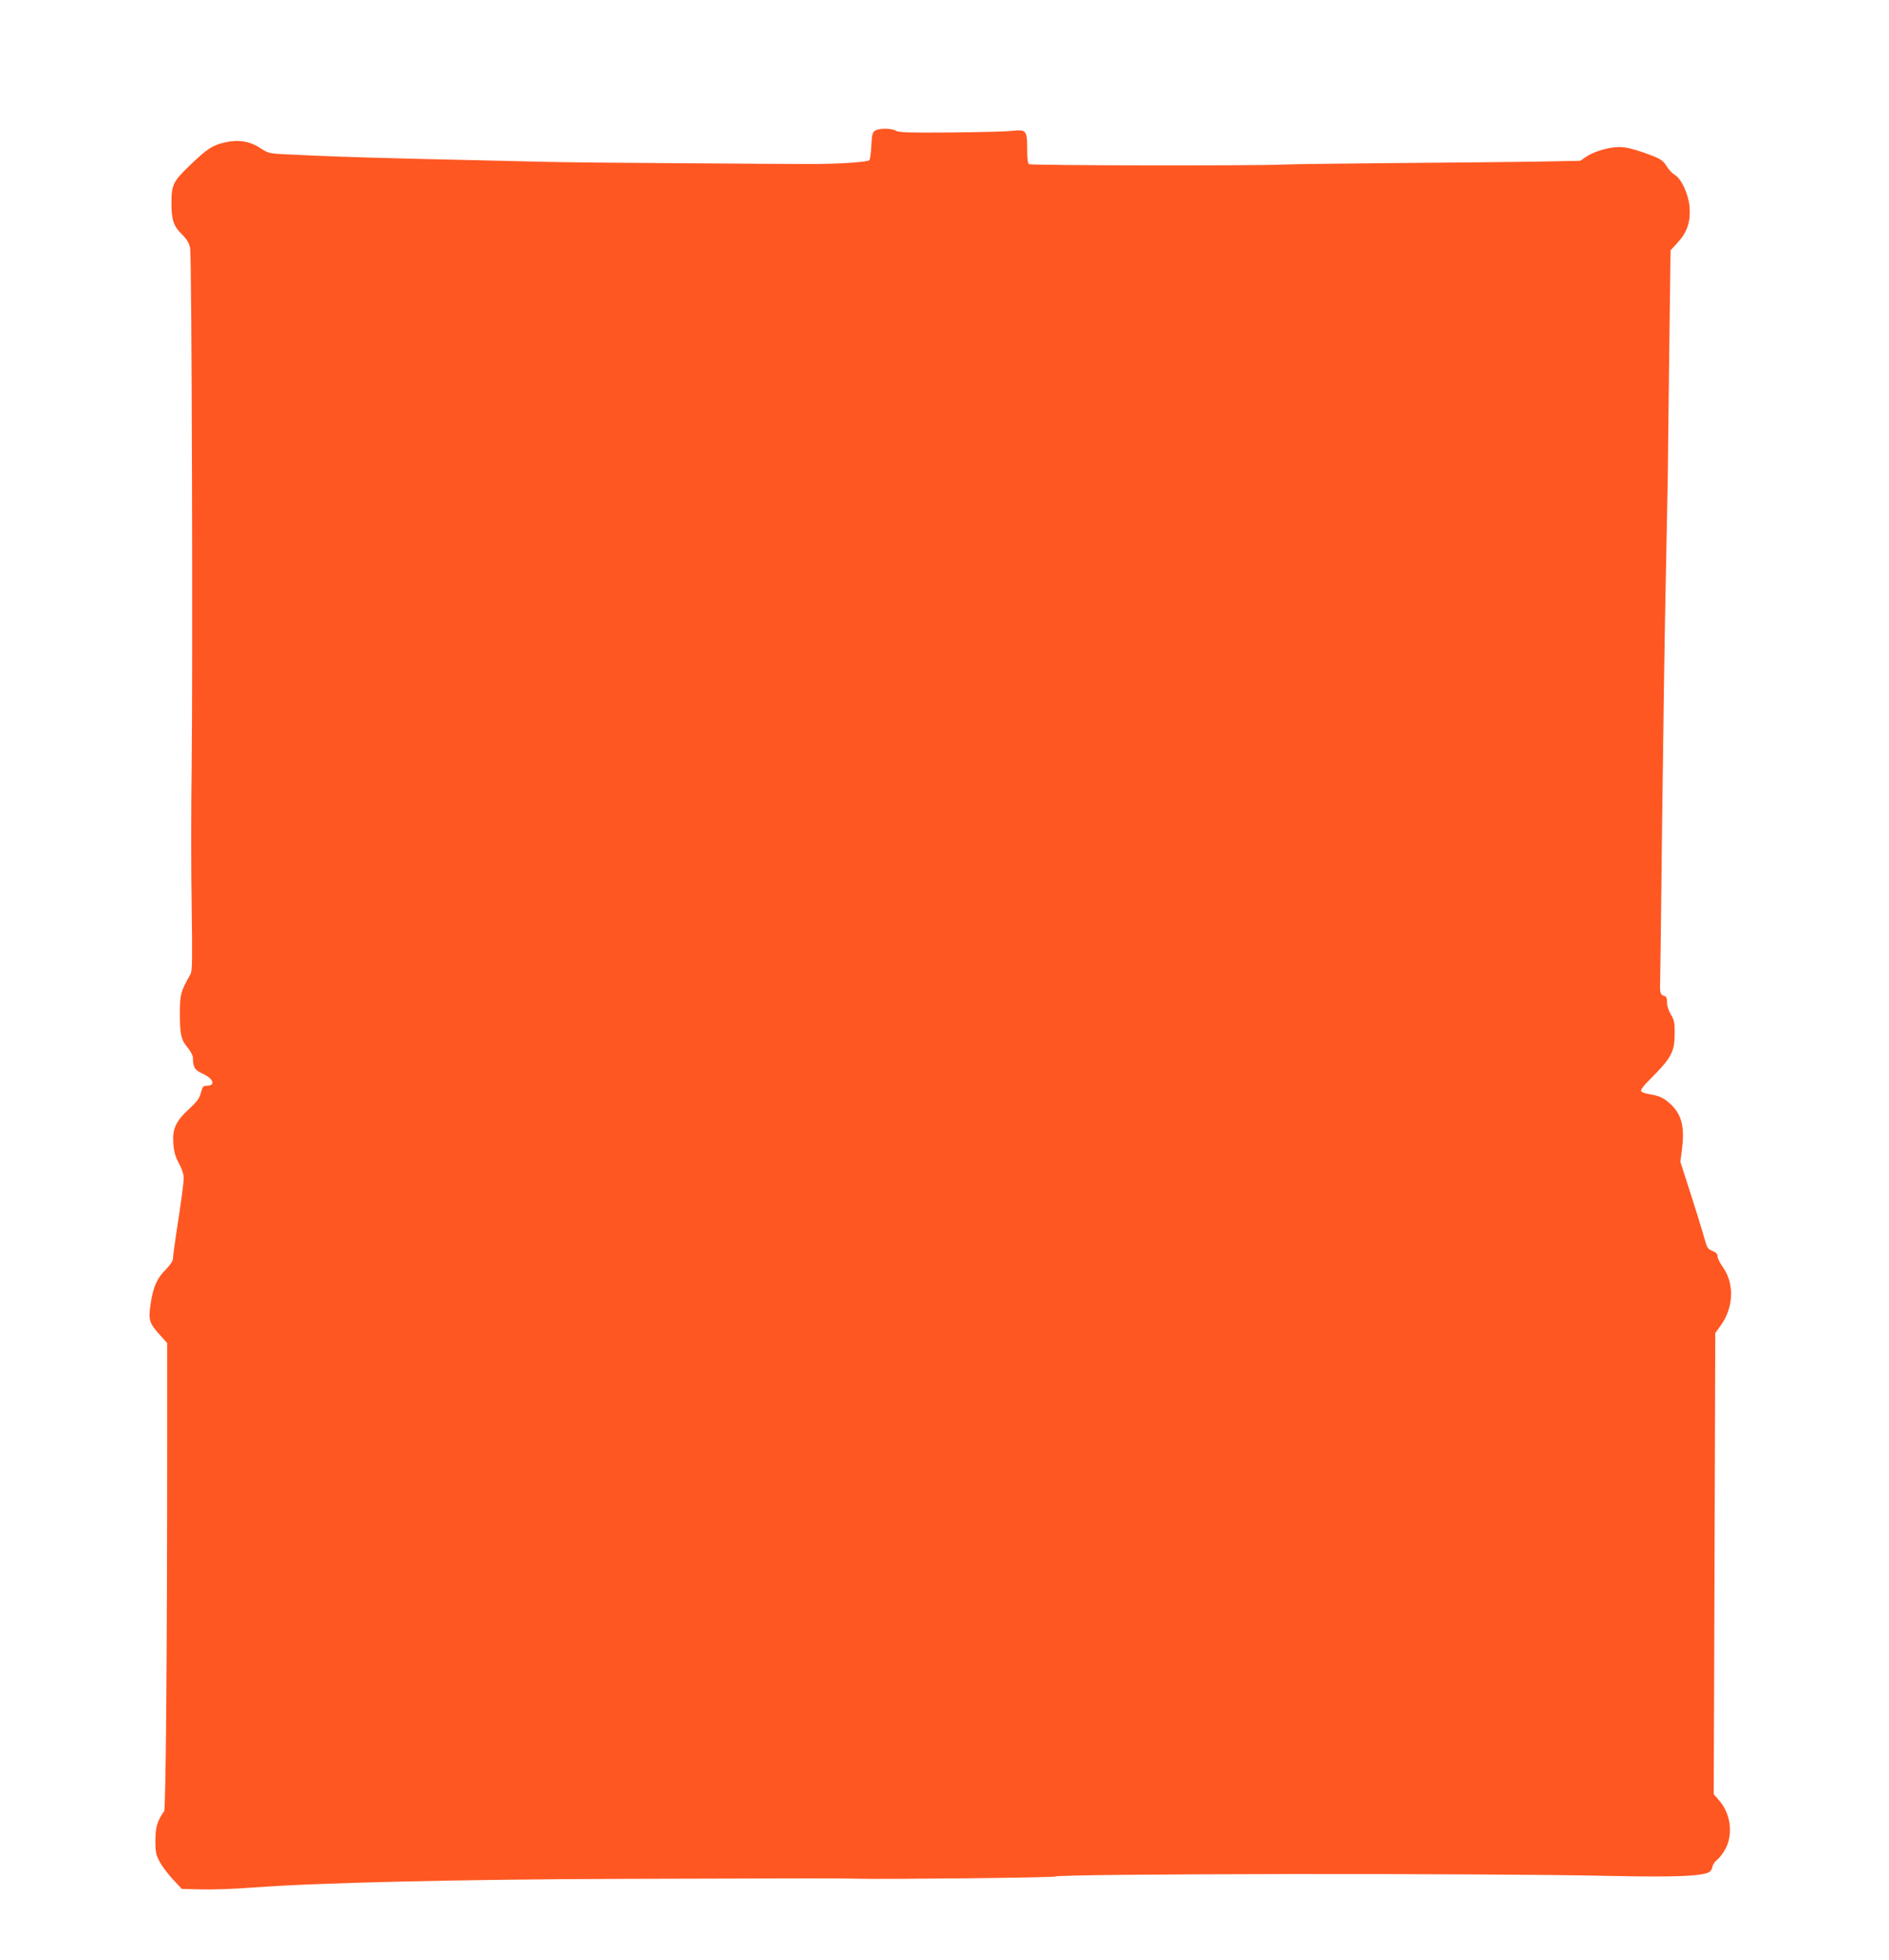 <?xml version="1.0" standalone="no"?>
<!DOCTYPE svg PUBLIC "-//W3C//DTD SVG 20010904//EN"
 "http://www.w3.org/TR/2001/REC-SVG-20010904/DTD/svg10.dtd">
<svg version="1.0" xmlns="http://www.w3.org/2000/svg"
 width="1234pt" height="1280pt" viewBox="0 0 1234 1280"
 preserveAspectRatio="xMidYMid meet">
<g transform="translate(0,1280) scale(0.1,-0.1)"
fill="#ff5722" stroke="none">
<path d="M5715 11946 c-16 -12 -20 -29 -23 -98 -2 -45 -8 -88 -13 -94 -11 -13
-214 -26 -399 -25 -74 0 -443 2 -820 5 -377 2 -797 6 -935 10 -137 3 -347 8
-465 11 -554 12 -842 21 -1035 30 -60 3 -147 7 -191 9 -74 4 -87 8 -137 41
-65 43 -142 55 -228 35 -82 -19 -115 -41 -226 -147 -114 -110 -123 -128 -123
-253 0 -105 14 -147 68 -200 34 -34 47 -56 54 -90 11 -58 18 -2750 10 -3390
-4 -267 -4 -674 0 -905 5 -350 4 -424 -7 -445 -65 -116 -69 -130 -70 -250 0
-145 7 -179 50 -230 19 -23 35 -52 35 -65 0 -63 11 -82 61 -105 73 -32 91 -80
30 -80 -24 0 -28 -6 -39 -47 -10 -37 -26 -58 -77 -105 -86 -79 -109 -128 -103
-222 4 -57 12 -86 36 -131 19 -34 32 -73 32 -94 0 -36 -14 -143 -51 -381 -10
-69 -19 -136 -19 -149 0 -14 -18 -41 -46 -70 -59 -59 -83 -113 -100 -224 -16
-107 -10 -126 60 -204 l48 -53 0 -642 c0 -1388 -9 -2410 -20 -2417 -6 -4 -21
-29 -34 -56 -17 -39 -22 -69 -23 -135 0 -74 4 -92 28 -137 15 -29 54 -81 86
-115 l59 -63 128 -3 c70 -2 221 3 334 12 404 31 1354 54 2435 57 1281 4 1358
4 1510 1 188 -5 1286 7 1296 14 32 19 2798 23 3631 4 395 -8 574 -3 635 21 15
5 26 20 29 38 3 16 19 38 34 49 15 12 39 44 54 73 48 97 31 225 -42 310 l-37
43 3 856 c2 470 4 1148 5 1505 l2 650 36 50 c84 116 90 273 14 380 -19 27 -35
58 -35 71 0 15 -10 26 -30 34 -38 16 -36 13 -66 118 -14 48 -52 172 -86 276
l-61 189 11 86 c19 154 -6 235 -93 307 -34 27 -59 38 -110 47 -46 8 -65 15
-65 26 0 8 21 36 48 62 153 153 172 187 172 317 0 64 -4 84 -25 117 -14 24
-25 56 -25 78 0 30 -4 40 -20 44 -23 6 -28 22 -25 93 1 30 7 507 13 1060 7
553 17 1262 24 1575 6 314 12 613 13 665 0 52 5 406 9 785 l9 690 48 53 c62
68 84 136 76 233 -7 82 -54 182 -96 207 -16 9 -39 33 -51 53 -29 46 -43 54
-159 95 -66 23 -114 34 -153 34 -68 0 -166 -29 -217 -64 l-38 -26 -319 -6
c-175 -2 -591 -7 -924 -9 -333 -3 -654 -7 -715 -10 -186 -8 -1617 -6 -1642 3
-9 3 -13 33 -13 103 0 119 -6 125 -104 114 -34 -4 -212 -8 -396 -10 -271 -2
-339 0 -357 11 -29 18 -114 18 -138 0z"/>
</g>
</svg>
